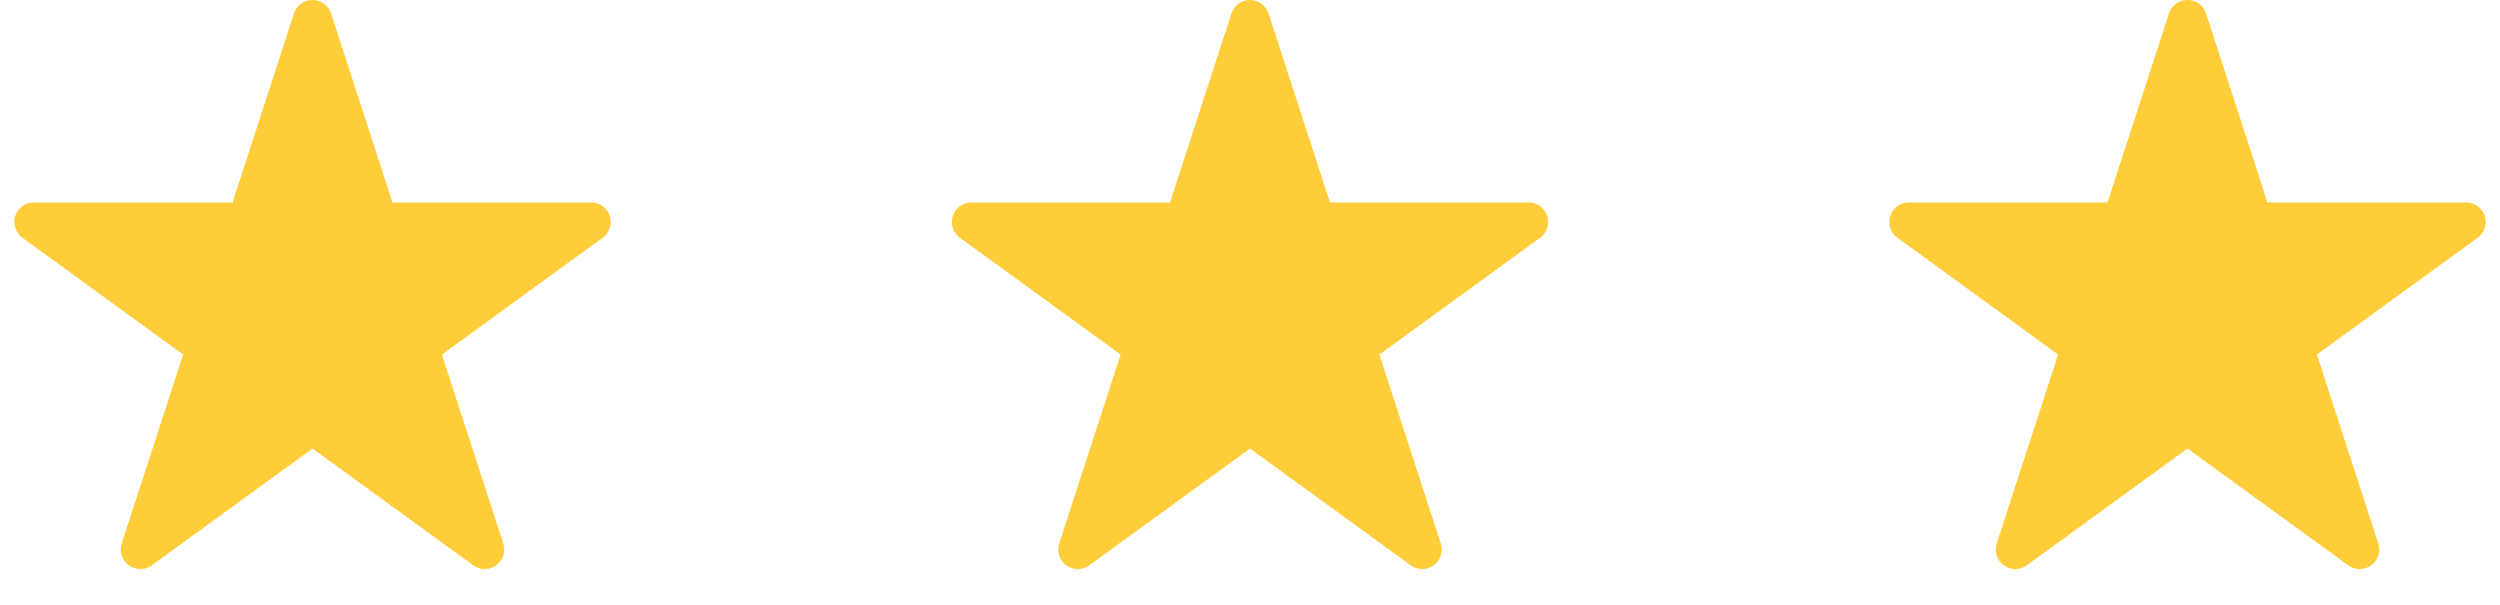<svg width="128" height="31" viewBox="0 0 128 31" fill="none" xmlns="http://www.w3.org/2000/svg">
<path d="M16 1L19.368 11.365H30.266L21.449 17.77L24.817 28.135L16 21.73L7.183 28.135L10.551 17.77L1.734 11.365H12.632L16 1Z" fill="#FFCD3A" stroke="#FFCD3A" stroke-width="2" stroke-linejoin="round"/>
<path d="M64 1L67.368 11.365H78.266L69.449 17.77L72.817 28.135L64 21.73L55.183 28.135L58.551 17.77L49.734 11.365H60.632L64 1Z" fill="#FFCD3A" stroke="#FFCD3A" stroke-width="2" stroke-linejoin="round"/>
<path d="M112 1L115.368 11.365H126.266L117.449 17.77L120.817 28.135L112 21.73L103.183 28.135L106.551 17.77L97.734 11.365H108.632L112 1Z" fill="#FFCD3A" stroke="#FFCD3A" stroke-width="2" stroke-linejoin="round"/>
</svg>
